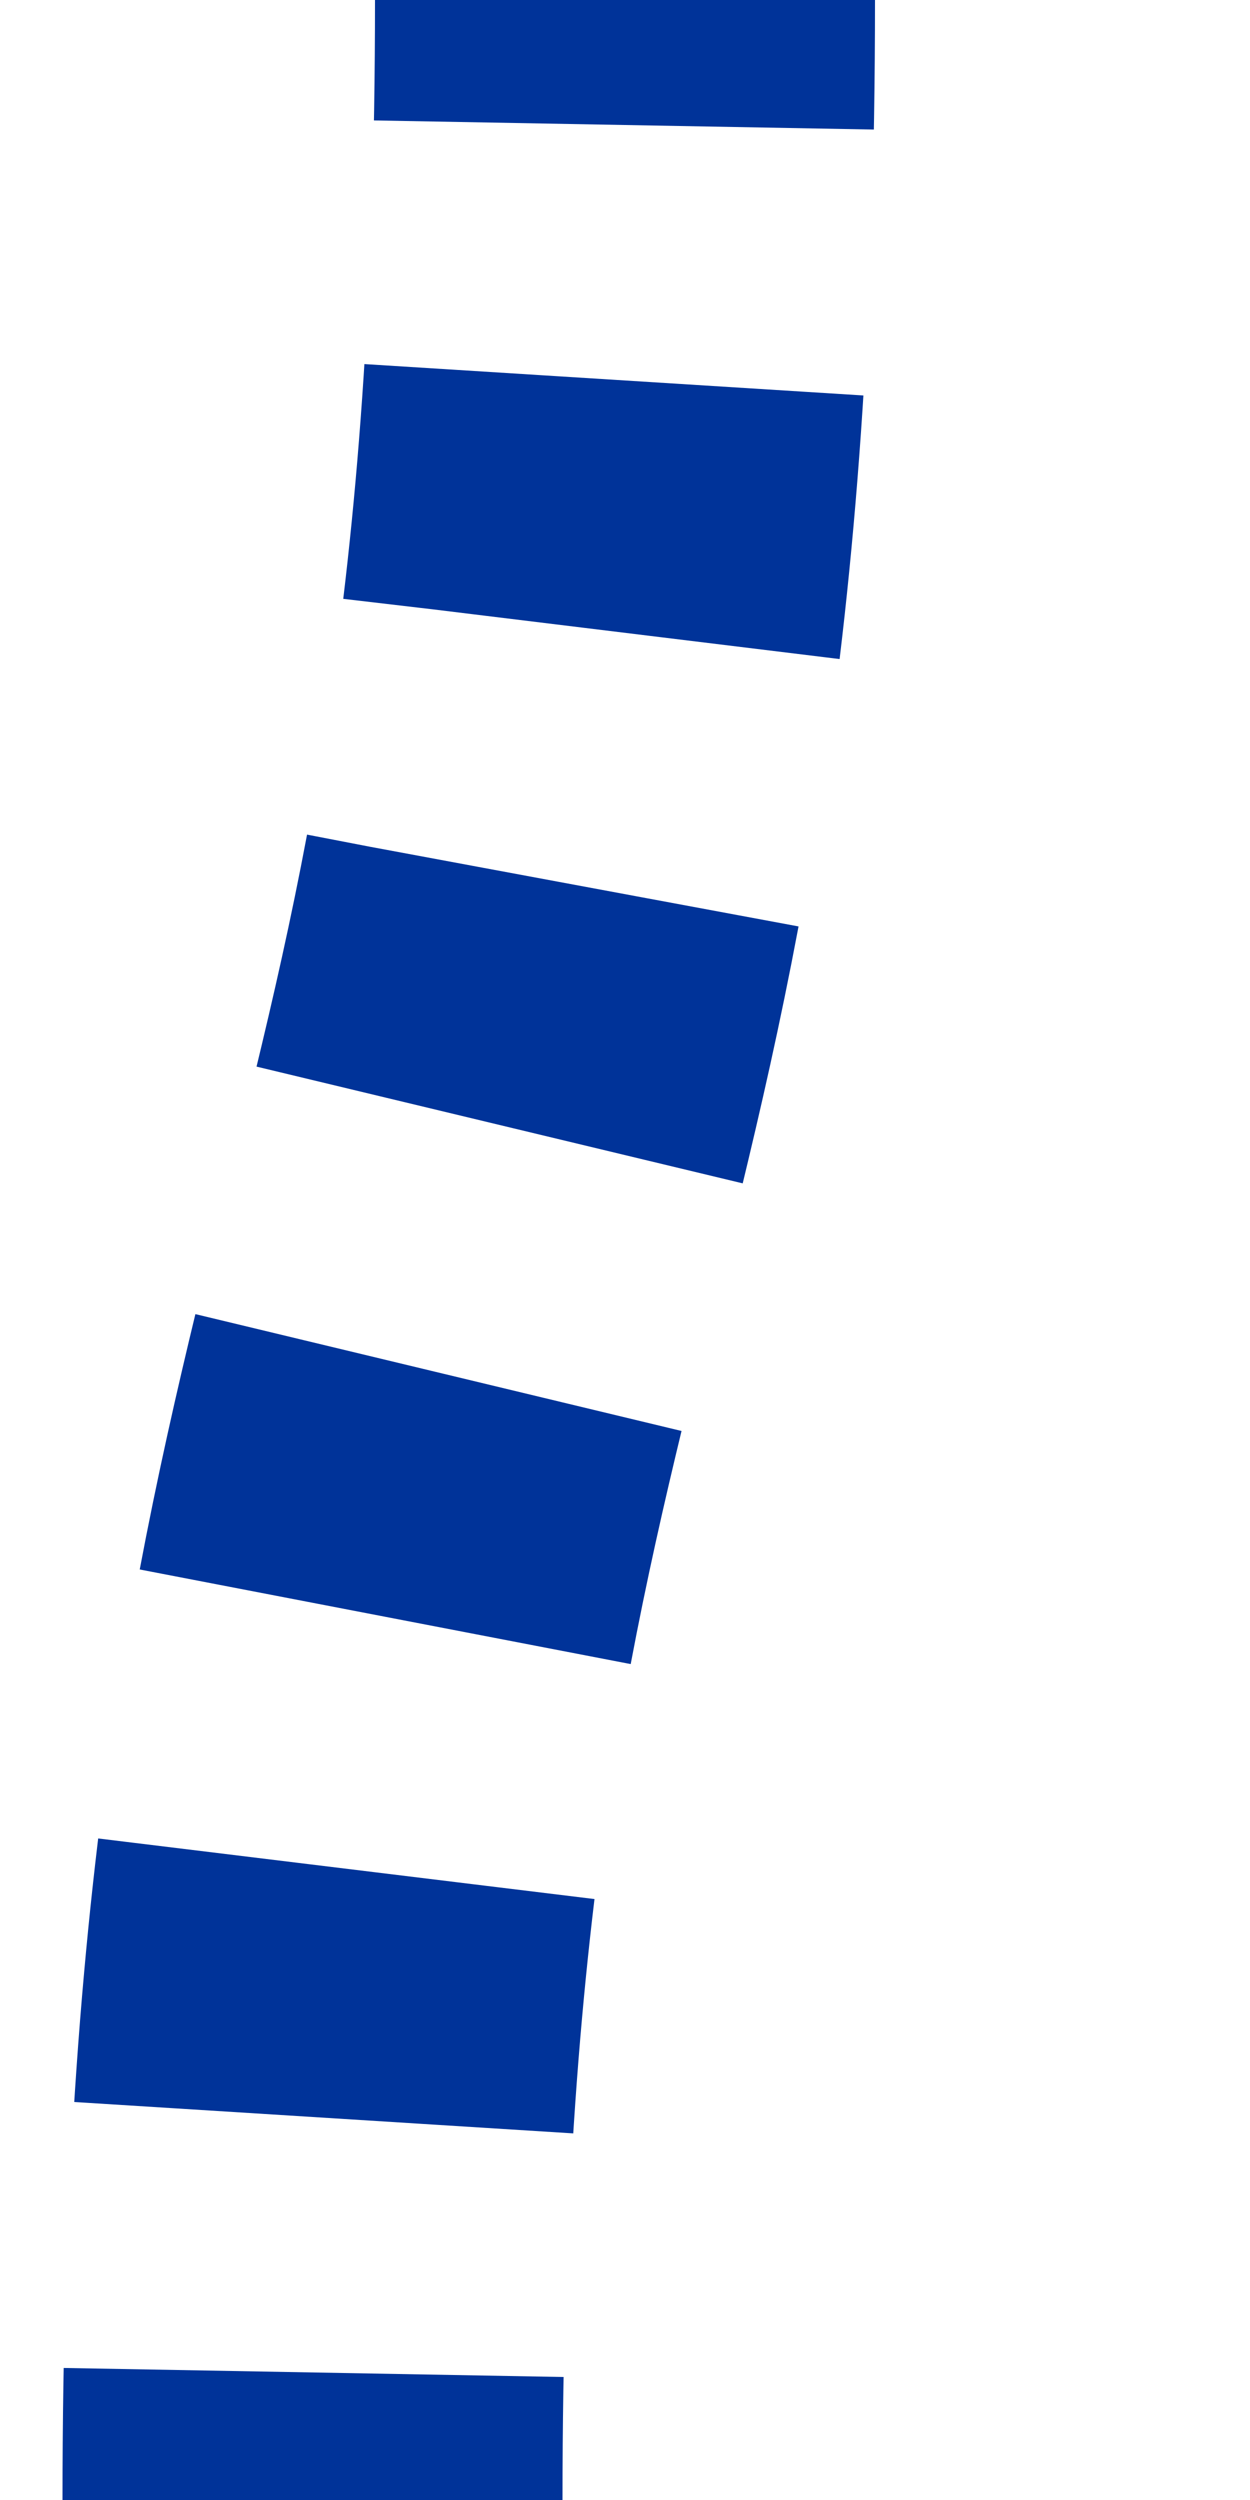 <?xml version="1.0" encoding="UTF-8"?>
<svg xmlns="http://www.w3.org/2000/svg" width="250" height="500">
<title>utdSHI½r</title>
<defs>
 <mask id="mask" maskUnits="userSpaceOnUse">
  <rect x="-100" y="-100" width="700" height="700" fill="white" />
  <path d="M 250,0 C 250,250 187.5,250 187.5,500" stroke="black" stroke-width="20" fill="none" transform="translate(-125)"/>
 </mask>
</defs>

<g mask="url(#mask)">
 <path d="M 250,-25 V 0 C 250,250 187.5,250 187.5,500" stroke="#003399" stroke-width="100" fill="none" stroke-dasharray="50,51" transform="translate(-125)"/>
</g>
</svg>